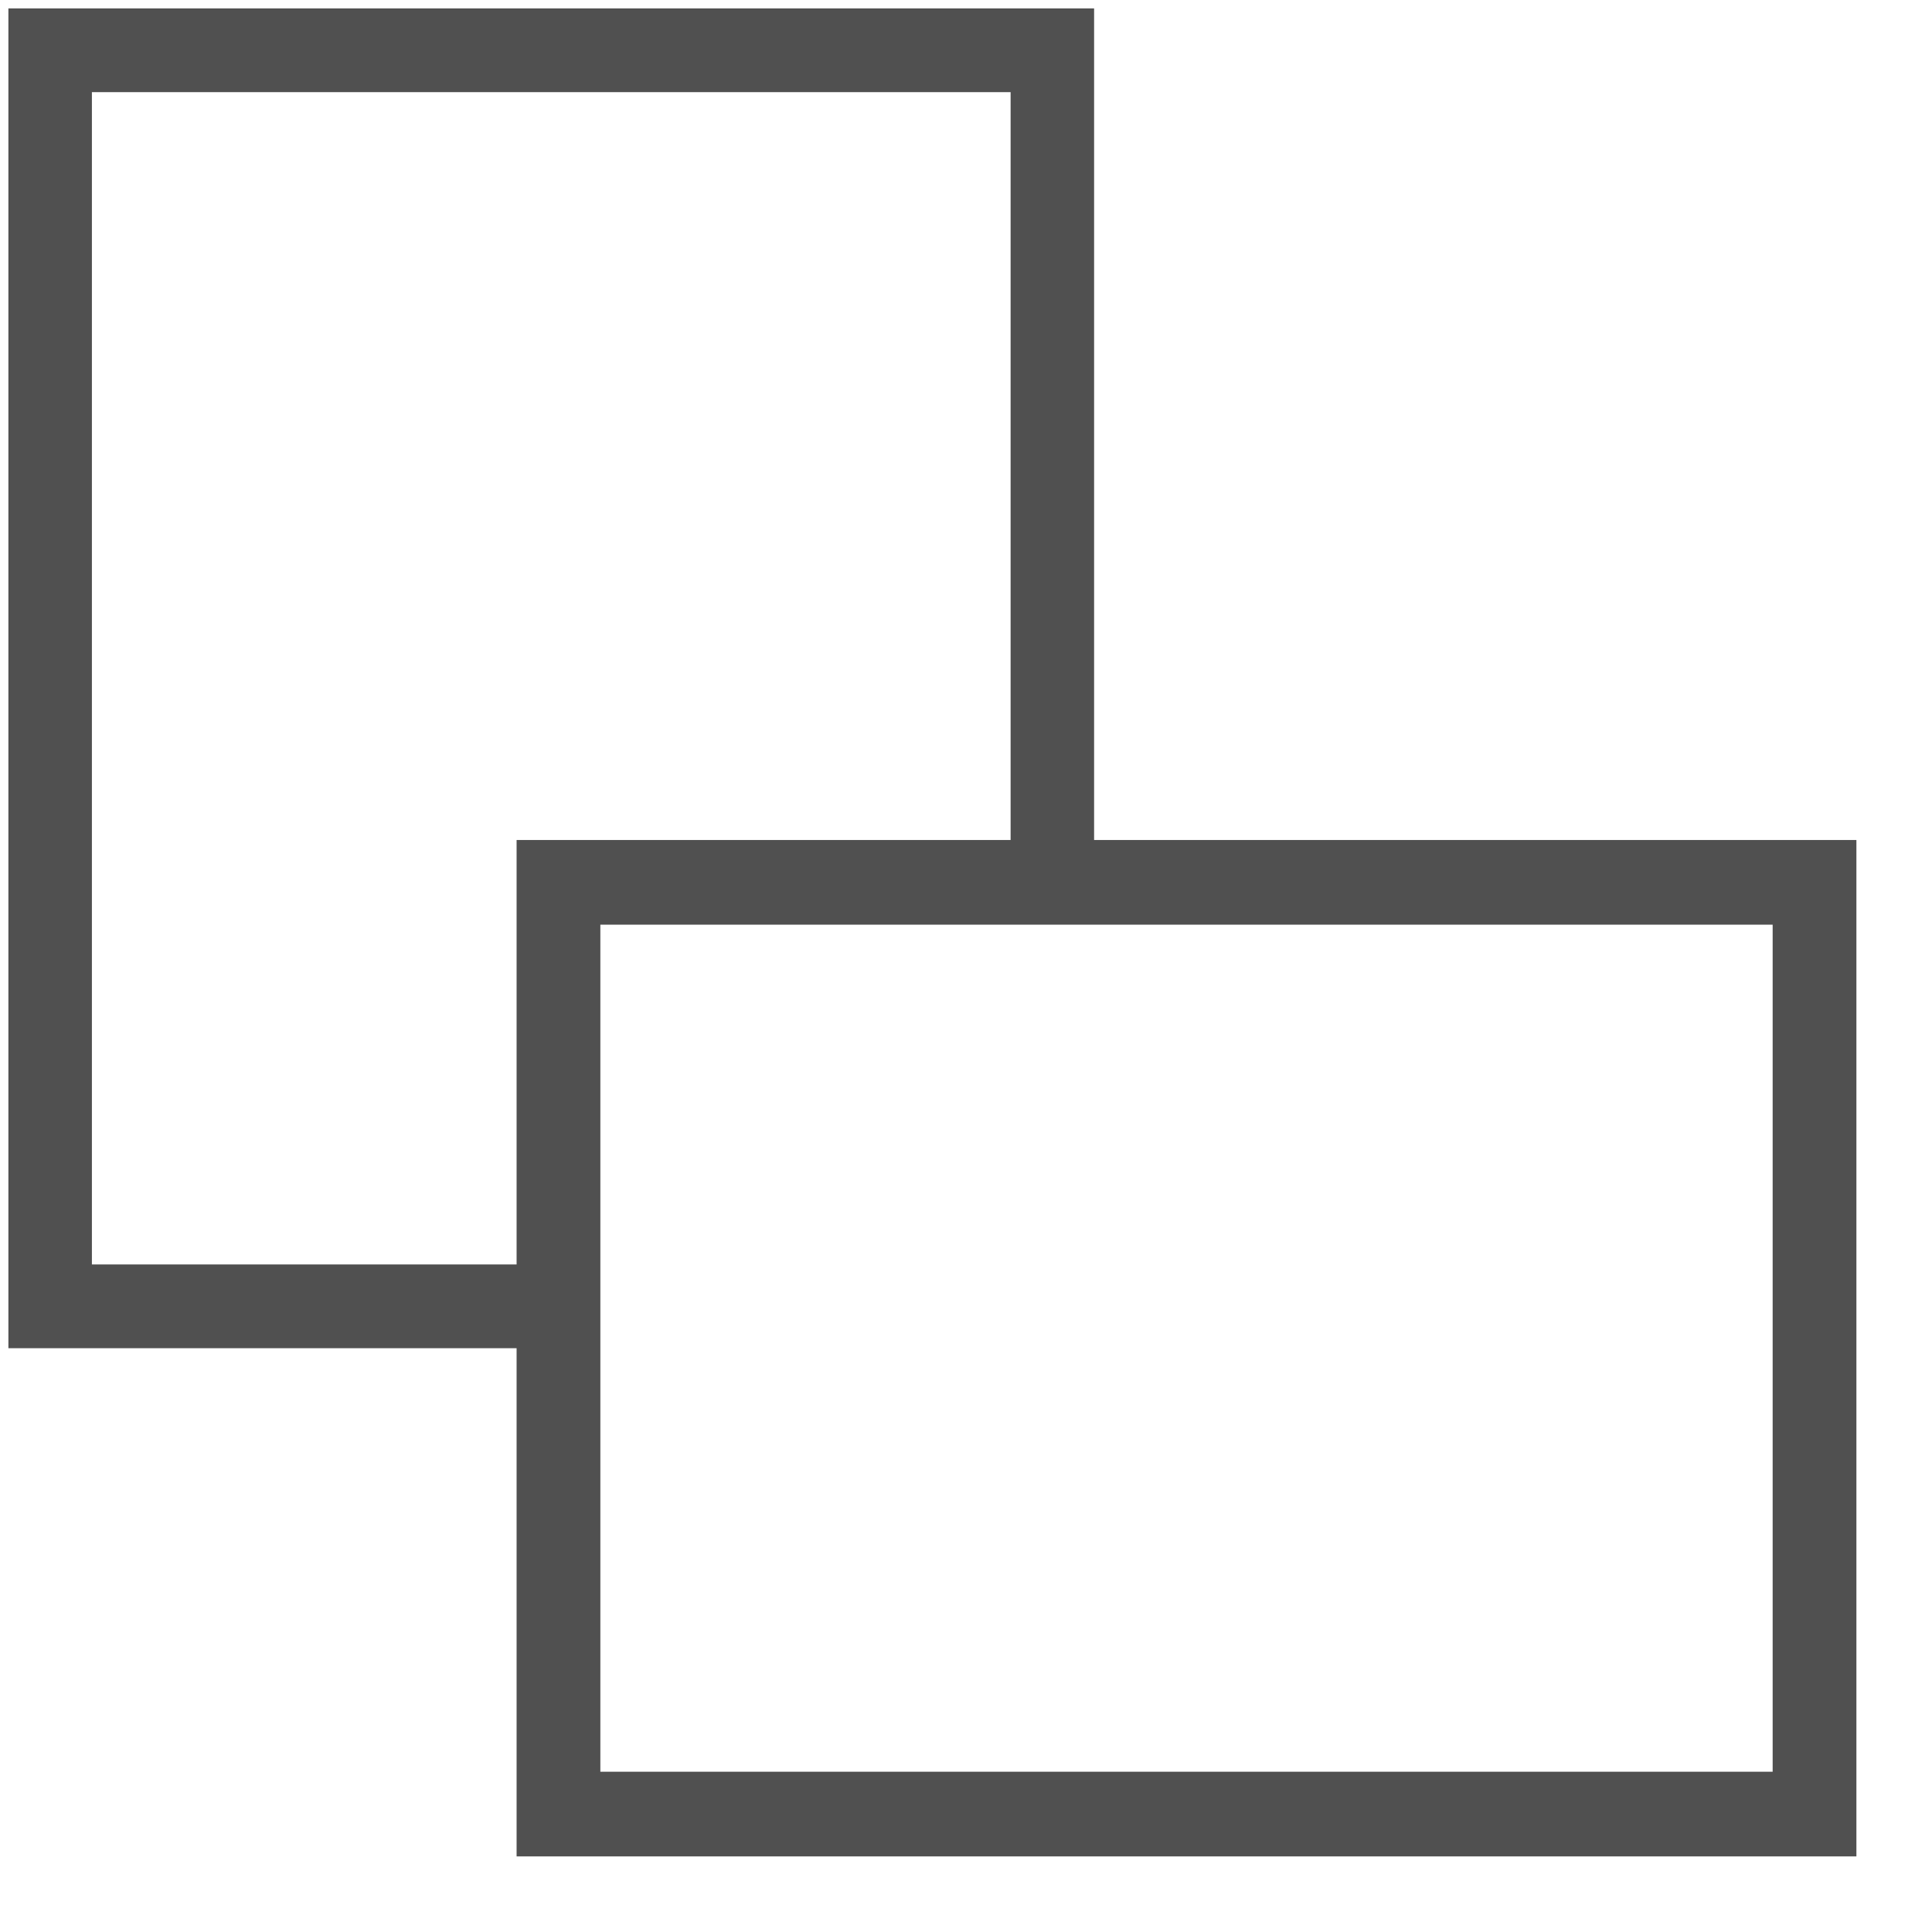 <?xml version="1.0" encoding="UTF-8"?>
<svg width="23px" height="23px" viewBox="0 0 23 23" version="1.1" xmlns="http://www.w3.org/2000/svg" xmlns:xlink="http://www.w3.org/1999/xlink">
    <title>FBD44D42-784C-4FB0-AADB-6E18BCC7576B@1,5x</title>
    <defs>
        <filter id="filter-1">
            <feColorMatrix in="SourceGraphic" type="matrix" values="0 0 0 0 1 0 0 0 0 1 0 0 0 0 1 0 0 0 1 0"></feColorMatrix>
        </filter>
    </defs>
    <g id="Page-1" stroke="none" stroke-width="1" fill="none" fill-rule="evenodd">
        <g id="003f-Collezioni-con-filtri" transform="translate(-1532, -523)">
            <g id="Group-3" transform="translate(1256, 522)" filter="url(#filter-1)">
                <g transform="translate(276.1, 1.1)">
                    <polygon id="Fill-1" fill="#505050" points="0 0 0 15.95 6.463 15.95 6.463 14.953 0.994 14.953 0.994 0.997 11.931 0.997 11.931 10.467 12.925 10.467 12.925 0"></polygon>
                    <path d="M6.05,22 L22,22 L22,9.9 L6.05,9.9 L6.05,22 Z M7.047,20.992 L21.003,20.992 L21.003,10.908 L7.047,10.908 L7.047,20.992 Z" id="Fill-2" fill="#505050"></path>
                </g>
            </g>
        </g>
    </g>
</svg>